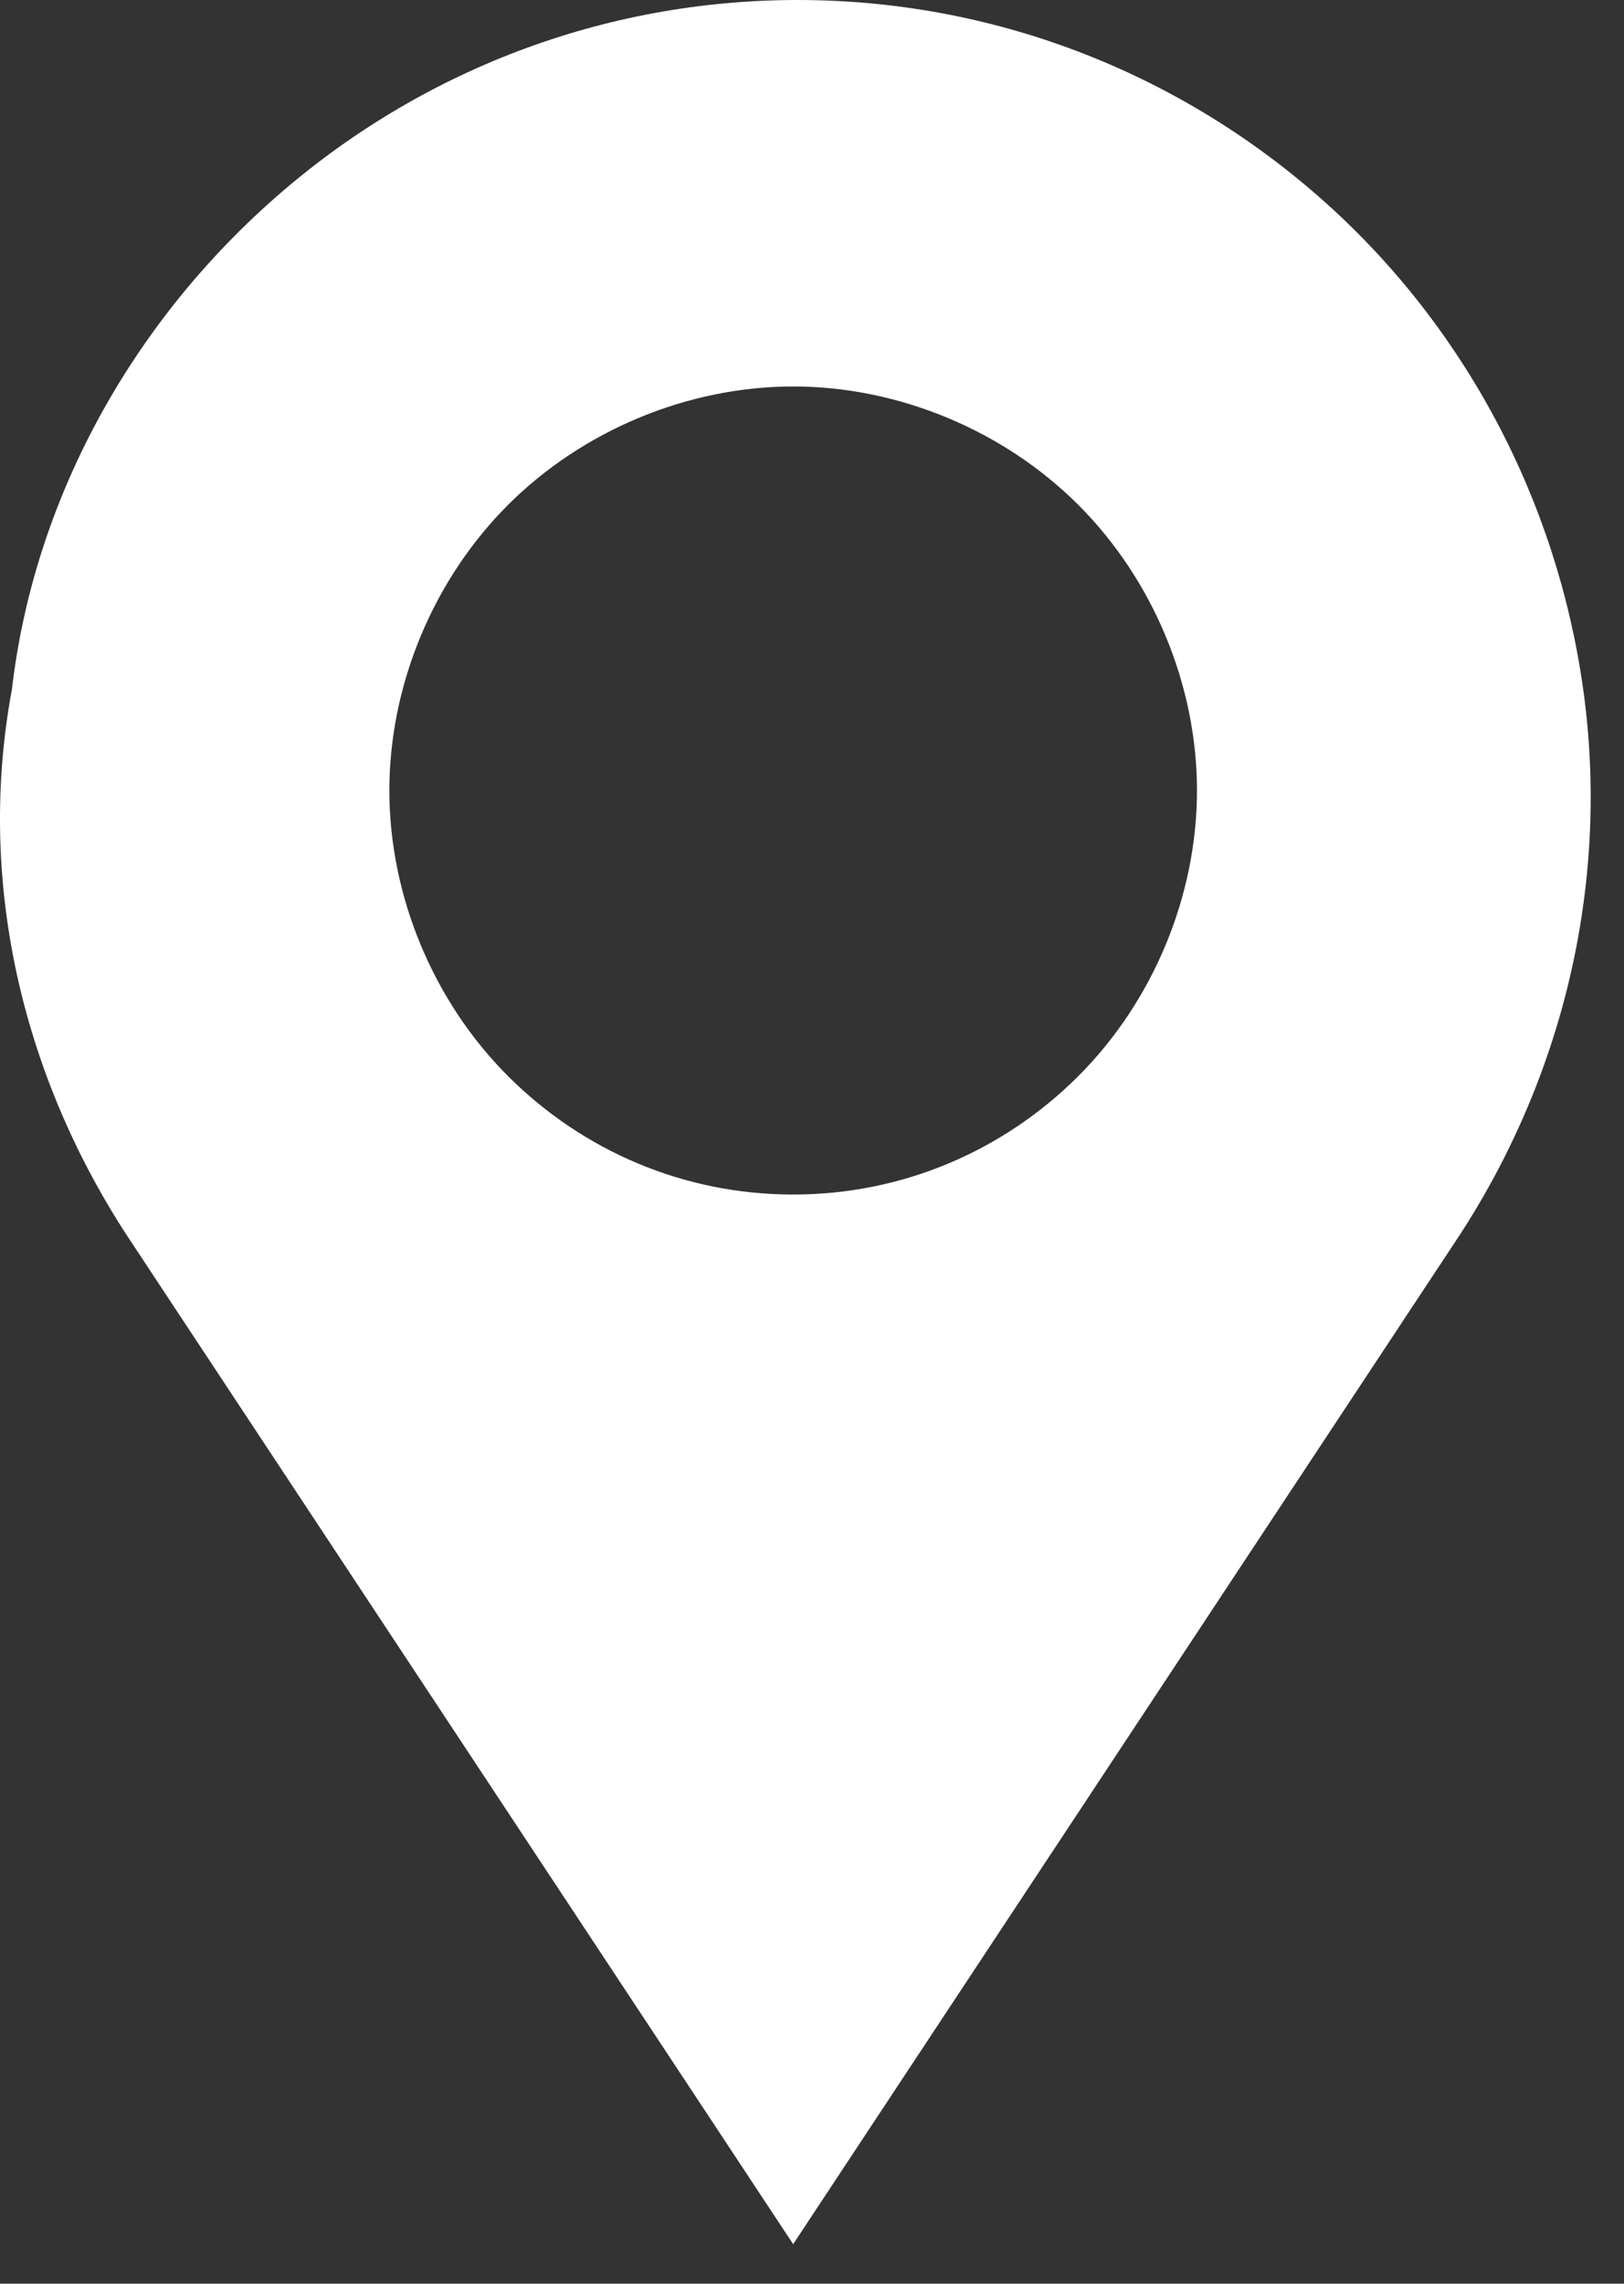 <?xml version="1.0" encoding="UTF-8"?> <svg xmlns="http://www.w3.org/2000/svg" width="37" height="52" viewBox="0 0 37 52" fill="none"><rect x="0" y="0" width="37" height="52" fill="#333333" stroke="none"/><path d="M18.071 8.8C20.471 8.8 22.871 9.8 24.571 11.5C26.271 13.2 27.271 15.6 27.271 18C27.271 20.4 26.271 22.8 24.571 24.5C22.871 26.2 20.571 27.2 18.071 27.2C15.571 27.2 13.271 26.2 11.571 24.5C9.871 22.8 8.871 20.4 8.871 18C8.871 15.6 9.871 13.2 11.571 11.5C13.271 9.8 15.671 8.8 18.071 8.8ZM2.871 28.1L18.071 51.1L33.271 28.1C35.671 24.4 36.671 20 36.071 15.7C35.471 11.4 33.371 7.4 30.071 4.5C26.771 1.6 22.571 0 18.171 0C13.771 0 9.571 1.6 6.271 4.5C2.971 7.4 0.771 11.4 0.271 15.7C-0.529 20 0.471 24.4 2.871 28.1Z" fill="white"></path></svg> 